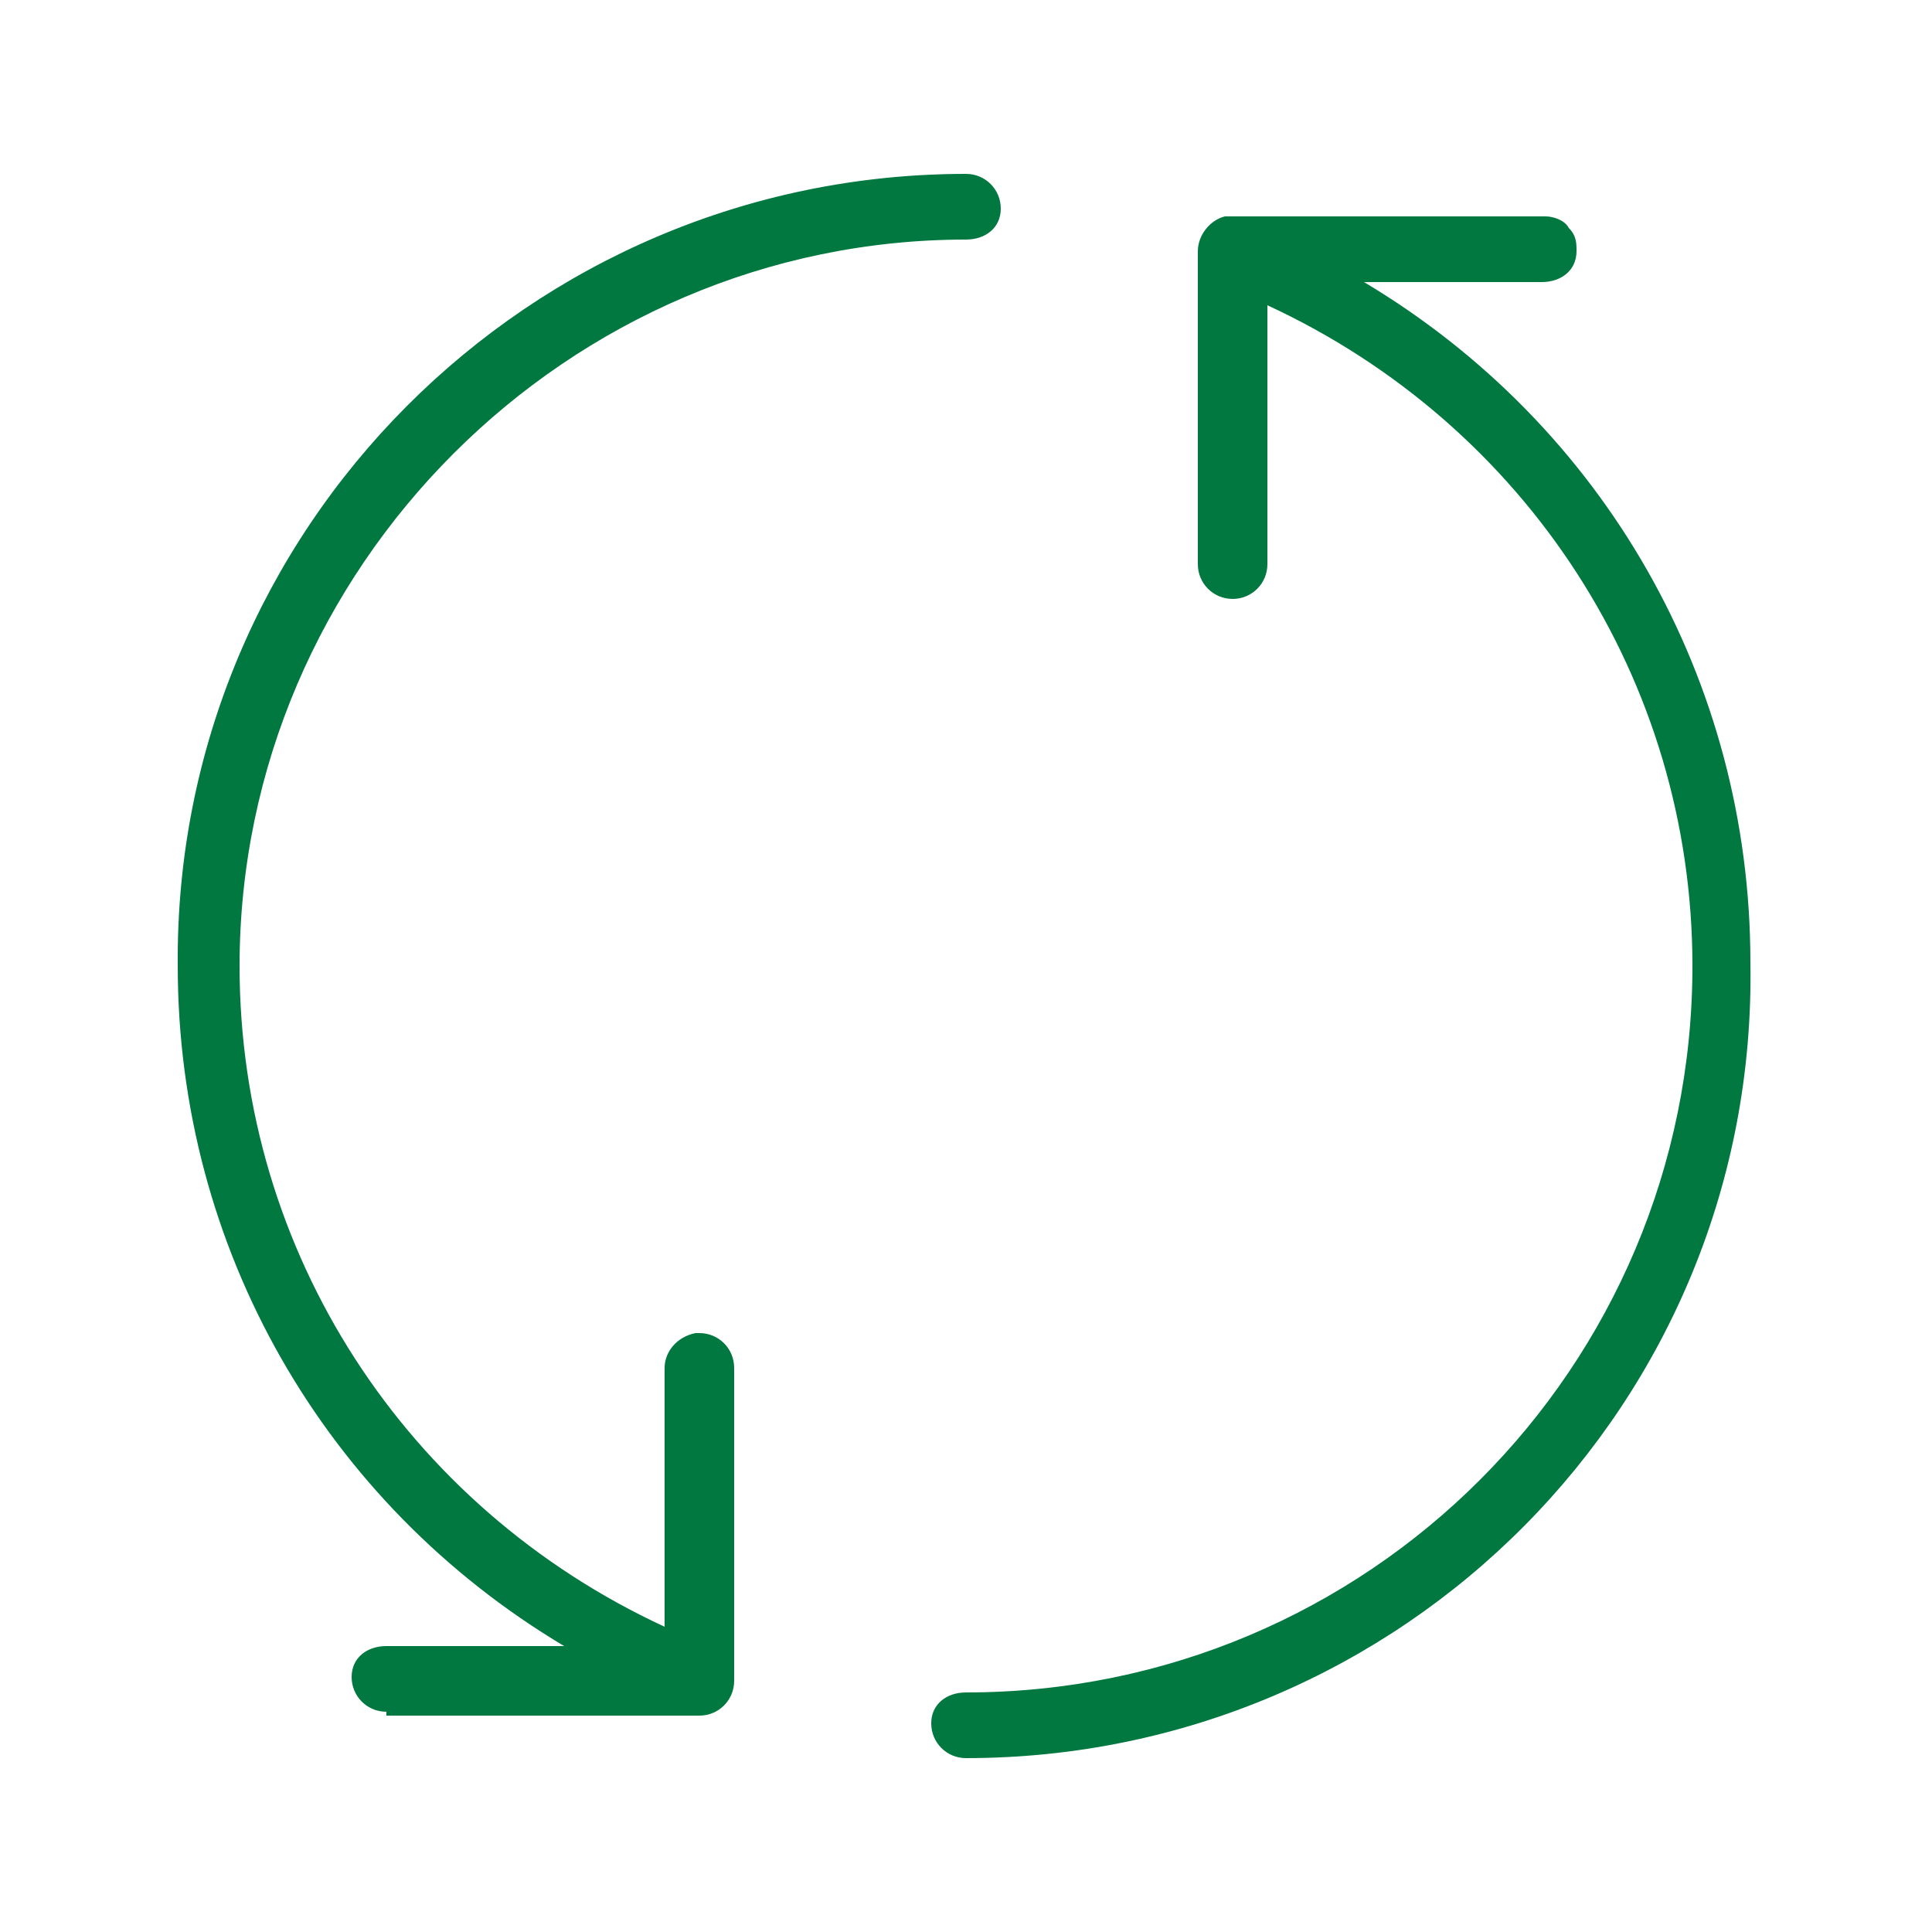 <?xml version="1.0" encoding="utf-8"?>
<!-- Generator: Adobe Illustrator 25.0.1, SVG Export Plug-In . SVG Version: 6.00 Build 0)  -->
<svg version="1.1"
	 id="Layer_1" xmlns:cc="http://creativecommons.org/ns#" xmlns:dc="http://purl.org/dc/elements/1.1/" xmlns:inkscape="http://www.inkscape.org/namespaces/inkscape" xmlns:rdf="http://www.w3.org/1999/02/22-rdf-syntax-ns#" xmlns:sodipodi="http://sodipodi.sourceforge.net/DTD/sodipodi-0.dtd" xmlns:svg="http://www.w3.org/2000/svg"
	 xmlns="http://www.w3.org/2000/svg" xmlns:xlink="http://www.w3.org/1999/xlink" x="0px" y="0px" viewBox="0 0 50 50"
	 style="enable-background:new 0 0 50 50;" xml:space="preserve">
<style type="text/css">
	.st0{fill:#00783F;}
</style>
<path class="st0" d="M25,45.5c-0.5,0-0.9-0.4-0.9-0.9c0-0.5,0.4-0.8,0.9-0.8c10.4,0,18.8-8.4,18.8-18.8c0-7.4-4.3-14-11-17.1v6.7
	c0,0.5-0.4,0.9-0.9,0.9c-0.5,0-0.9-0.4-0.9-0.9V6.5c0-0.4,0.3-0.8,0.7-0.9l0,0H40c0.2,0,0.5,0.1,0.6,0.3c0.2,0.2,0.2,0.4,0.2,0.6
	c0,0.5-0.4,0.8-0.9,0.8h-4.6c6.2,3.7,10,10.3,10,17.6C45.5,36.3,36.3,45.5,25,45.5L25,45.5z M10,44.3c-0.5,0-0.9-0.4-0.9-0.9
	c0-0.5,0.4-0.8,0.9-0.8h4.6c-6.2-3.7-10-10.3-10-17.6C4.5,13.7,13.7,4.5,25,4.5c0.5,0,0.9,0.4,0.9,0.9c0,0.5-0.4,0.8-0.9,0.8l0,0
	C14.7,6.2,6.2,14.7,6.2,25c0,7.4,4.3,14,11,17.1v-6.7c0-0.4,0.3-0.8,0.8-0.9l0.1,0c0.5,0,0.9,0.4,0.9,0.9l0,8.1
	c0,0.5-0.4,0.9-0.9,0.9H10z"/>
</svg>
